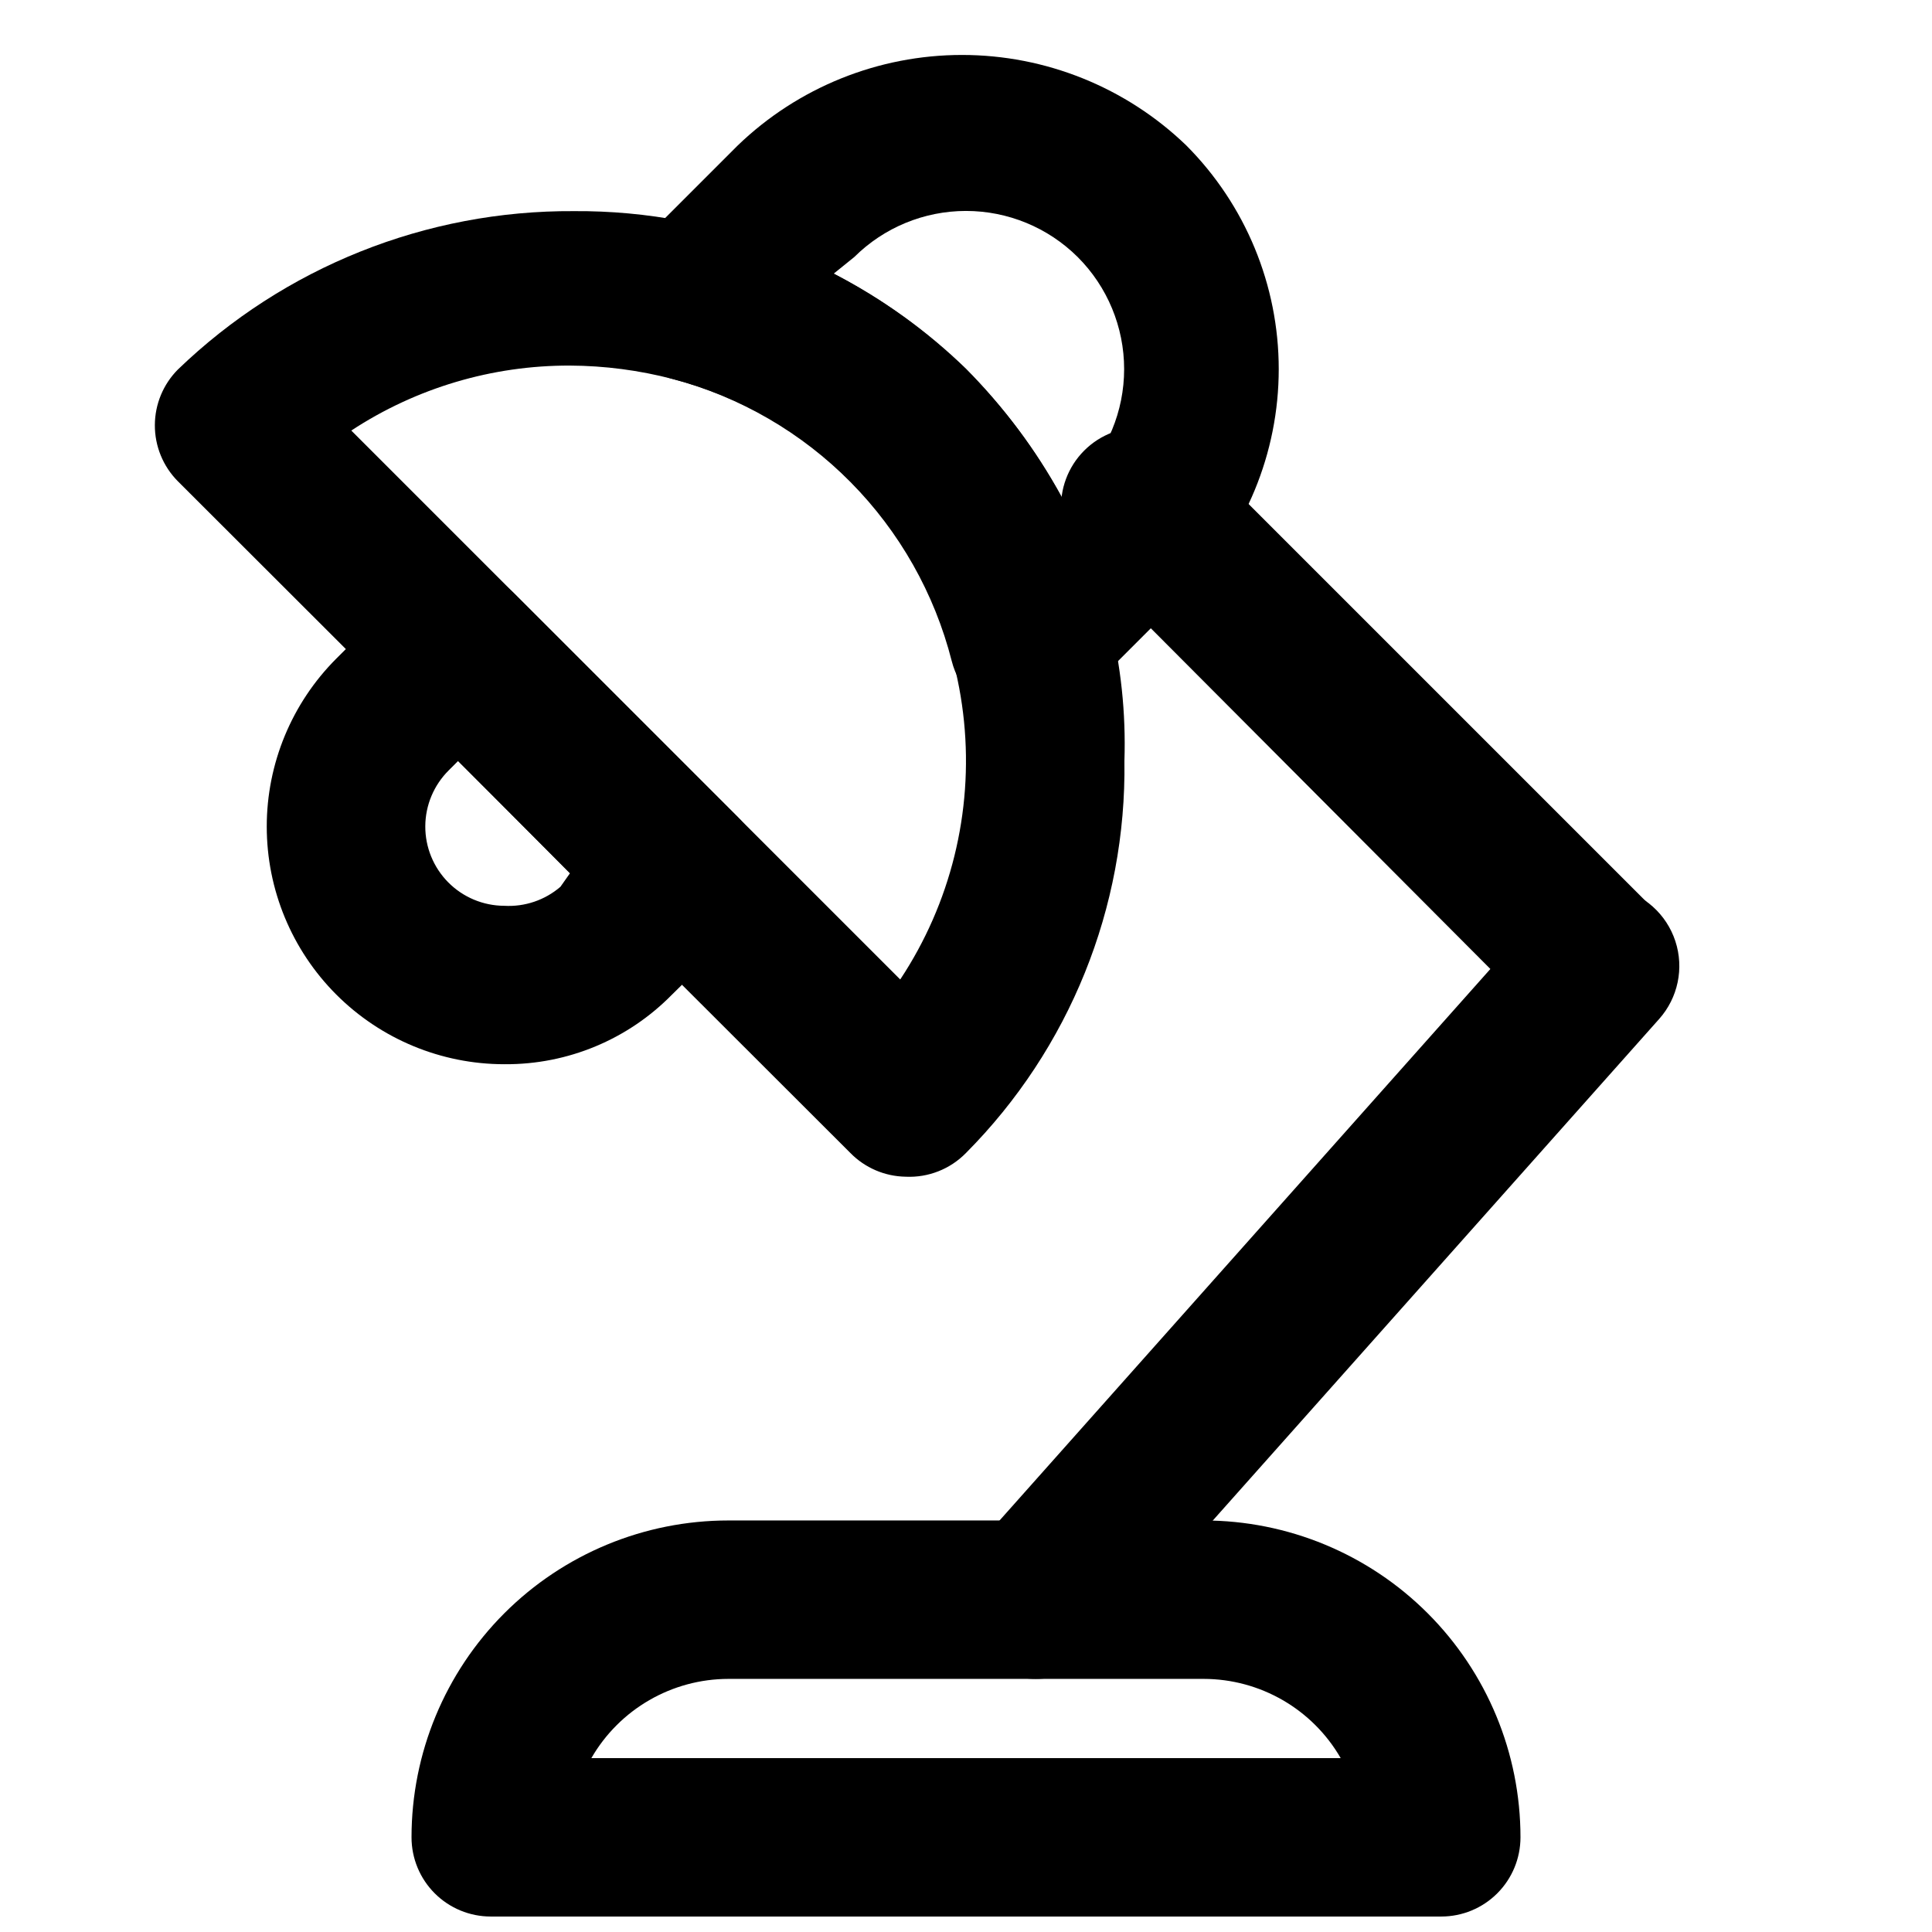 <?xml version="1.0" encoding="UTF-8"?>
<!-- Uploaded to: ICON Repo, www.iconrepo.com, Generator: ICON Repo Mixer Tools -->
<svg width="800px" height="800px" version="1.1" viewBox="144 144 512 512" xmlns="http://www.w3.org/2000/svg">
 <defs>
  <clipPath id="a">
   <path d="m253 546h294v105.9h-294z"/>
  </clipPath>
 </defs>
 <path d="m384.04 455.84c-5.535-0.078-10.816-2.34-14.691-6.297l-178.22-178.01c-3.93-3.961-6.121-9.324-6.09-14.906 0.023-5.504 2.211-10.781 6.09-14.691 28.164-27.16 65.832-42.227 104.96-41.984 38.824-0.281 76.184 14.812 103.91 41.984 18.367 18.23 31.492 41.07 37.996 66.125 3.062 12.277 4.402 24.926 3.988 37.574 0.562 38.875-14.574 76.336-41.984 103.91-4.18 4.277-9.984 6.566-15.957 6.297zm-146.95-197.75 145.48 145.48c13.344-20.164 19.312-44.316 16.902-68.375-2.41-24.059-13.051-46.547-30.125-63.664-12.93-13.121-29.184-22.484-47.023-27.078-8.91-2.328-18.078-3.527-27.289-3.57-20.582-0.066-40.73 5.918-57.938 17.215z"/>
 <path d="m416.58 334.29c-1.812 0.219-3.644 0.219-5.457 0-3.606-0.969-6.883-2.879-9.504-5.535s-4.484-5.961-5.402-9.578c-4.562-17.902-13.812-34.262-26.801-47.398-12.988-13.133-29.242-22.57-47.09-27.332-4.777-1.246-8.961-4.133-11.824-8.156-2.859-4.023-4.207-8.926-3.812-13.844 0.398-4.922 2.516-9.543 5.981-13.059l26.871-26.871c15.957-15.367 37.25-23.953 59.406-23.953s43.449 8.586 59.406 23.953c15.703 15.742 24.523 37.07 24.523 59.305s-8.82 43.559-24.523 59.301l-26.867 26.871c-3.93 4.008-9.297 6.273-14.906 6.297zm-51.641-117.77c12.863 6.625 24.676 15.113 35.059 25.191 10.008 10.098 18.555 21.543 25.398 34.008l4.199-4.199c7.883-7.875 12.312-18.562 12.312-29.703 0-11.145-4.43-21.828-12.312-29.703-7.867-7.82-18.508-12.211-29.598-12.211-11.094 0-21.734 4.391-29.602 12.211z"/>
 <path d="m277.61 426.03c-16.691-0.012-32.691-6.652-44.492-18.461-11.797-11.809-18.426-27.816-18.426-44.508-0.004-16.691 6.621-32.699 18.418-44.508l17.422-17.422v-0.004c3.961-3.93 9.324-6.117 14.902-6.086 5.508 0.023 10.785 2.207 14.695 6.086l59.41 59.41c3.973 3.941 6.207 9.305 6.207 14.902s-2.234 10.965-6.207 14.906l-17.422 17.215-0.004-0.004c-11.652 11.902-27.637 18.566-44.293 18.473zm-12.176-80.398-2.519 2.519h0.004c-3.953 3.922-6.188 9.25-6.211 14.816-0.023 5.566 2.168 10.918 6.086 14.871 3.922 3.953 9.25 6.184 14.816 6.207 5.434 0.316 10.777-1.488 14.906-5.035l2.519-3.57z"/>
 <path d="m567.93 420.99c-5.578 0.031-10.941-2.16-14.902-6.09l-119.45-119.86c-4.867-3.652-7.914-9.234-8.344-15.305-0.434-6.07 1.793-12.031 6.094-16.332 4.305-4.305 10.262-6.527 16.332-6.098 6.07 0.434 11.656 3.477 15.309 8.344l119.45 119.45h-0.004c3.977 3.941 6.211 9.309 6.211 14.906s-2.234 10.961-6.211 14.902c-3.856 3.828-9.047 6.012-14.484 6.09z"/>
 <path d="m418.47 588.93c-5.465 0.043-10.727-2.047-14.672-5.82-3.949-3.777-6.269-8.941-6.469-14.402-0.199-5.457 1.734-10.777 5.394-14.832l149.46-167.94c5.023-5.625 12.668-8.141 20.051-6.602 7.387 1.539 13.387 6.898 15.746 14.062 2.359 7.164 0.715 15.043-4.309 20.668l-149.46 167.94c-4.016 4.453-9.746 6.973-15.742 6.926z"/>
 <g clip-path="url(#a)">
  <path d="m525.95 651.9h-251.9c-5.566 0-10.906-2.211-14.844-6.148s-6.148-9.273-6.148-14.844c0-22.27 8.848-43.625 24.594-59.375 15.746-15.746 37.105-24.594 59.375-24.594h125.95c22.27 0 43.625 8.848 59.371 24.594 15.75 15.75 24.594 37.105 24.594 59.375 0 5.57-2.211 10.906-6.148 14.844-3.934 3.938-9.273 6.148-14.844 6.148zm-225.24-41.984h198.59-0.004c-7.488-12.977-21.332-20.977-36.312-20.992h-125.95c-14.984 0.016-28.824 8.016-36.316 20.992z"/>
 </g>
</svg>